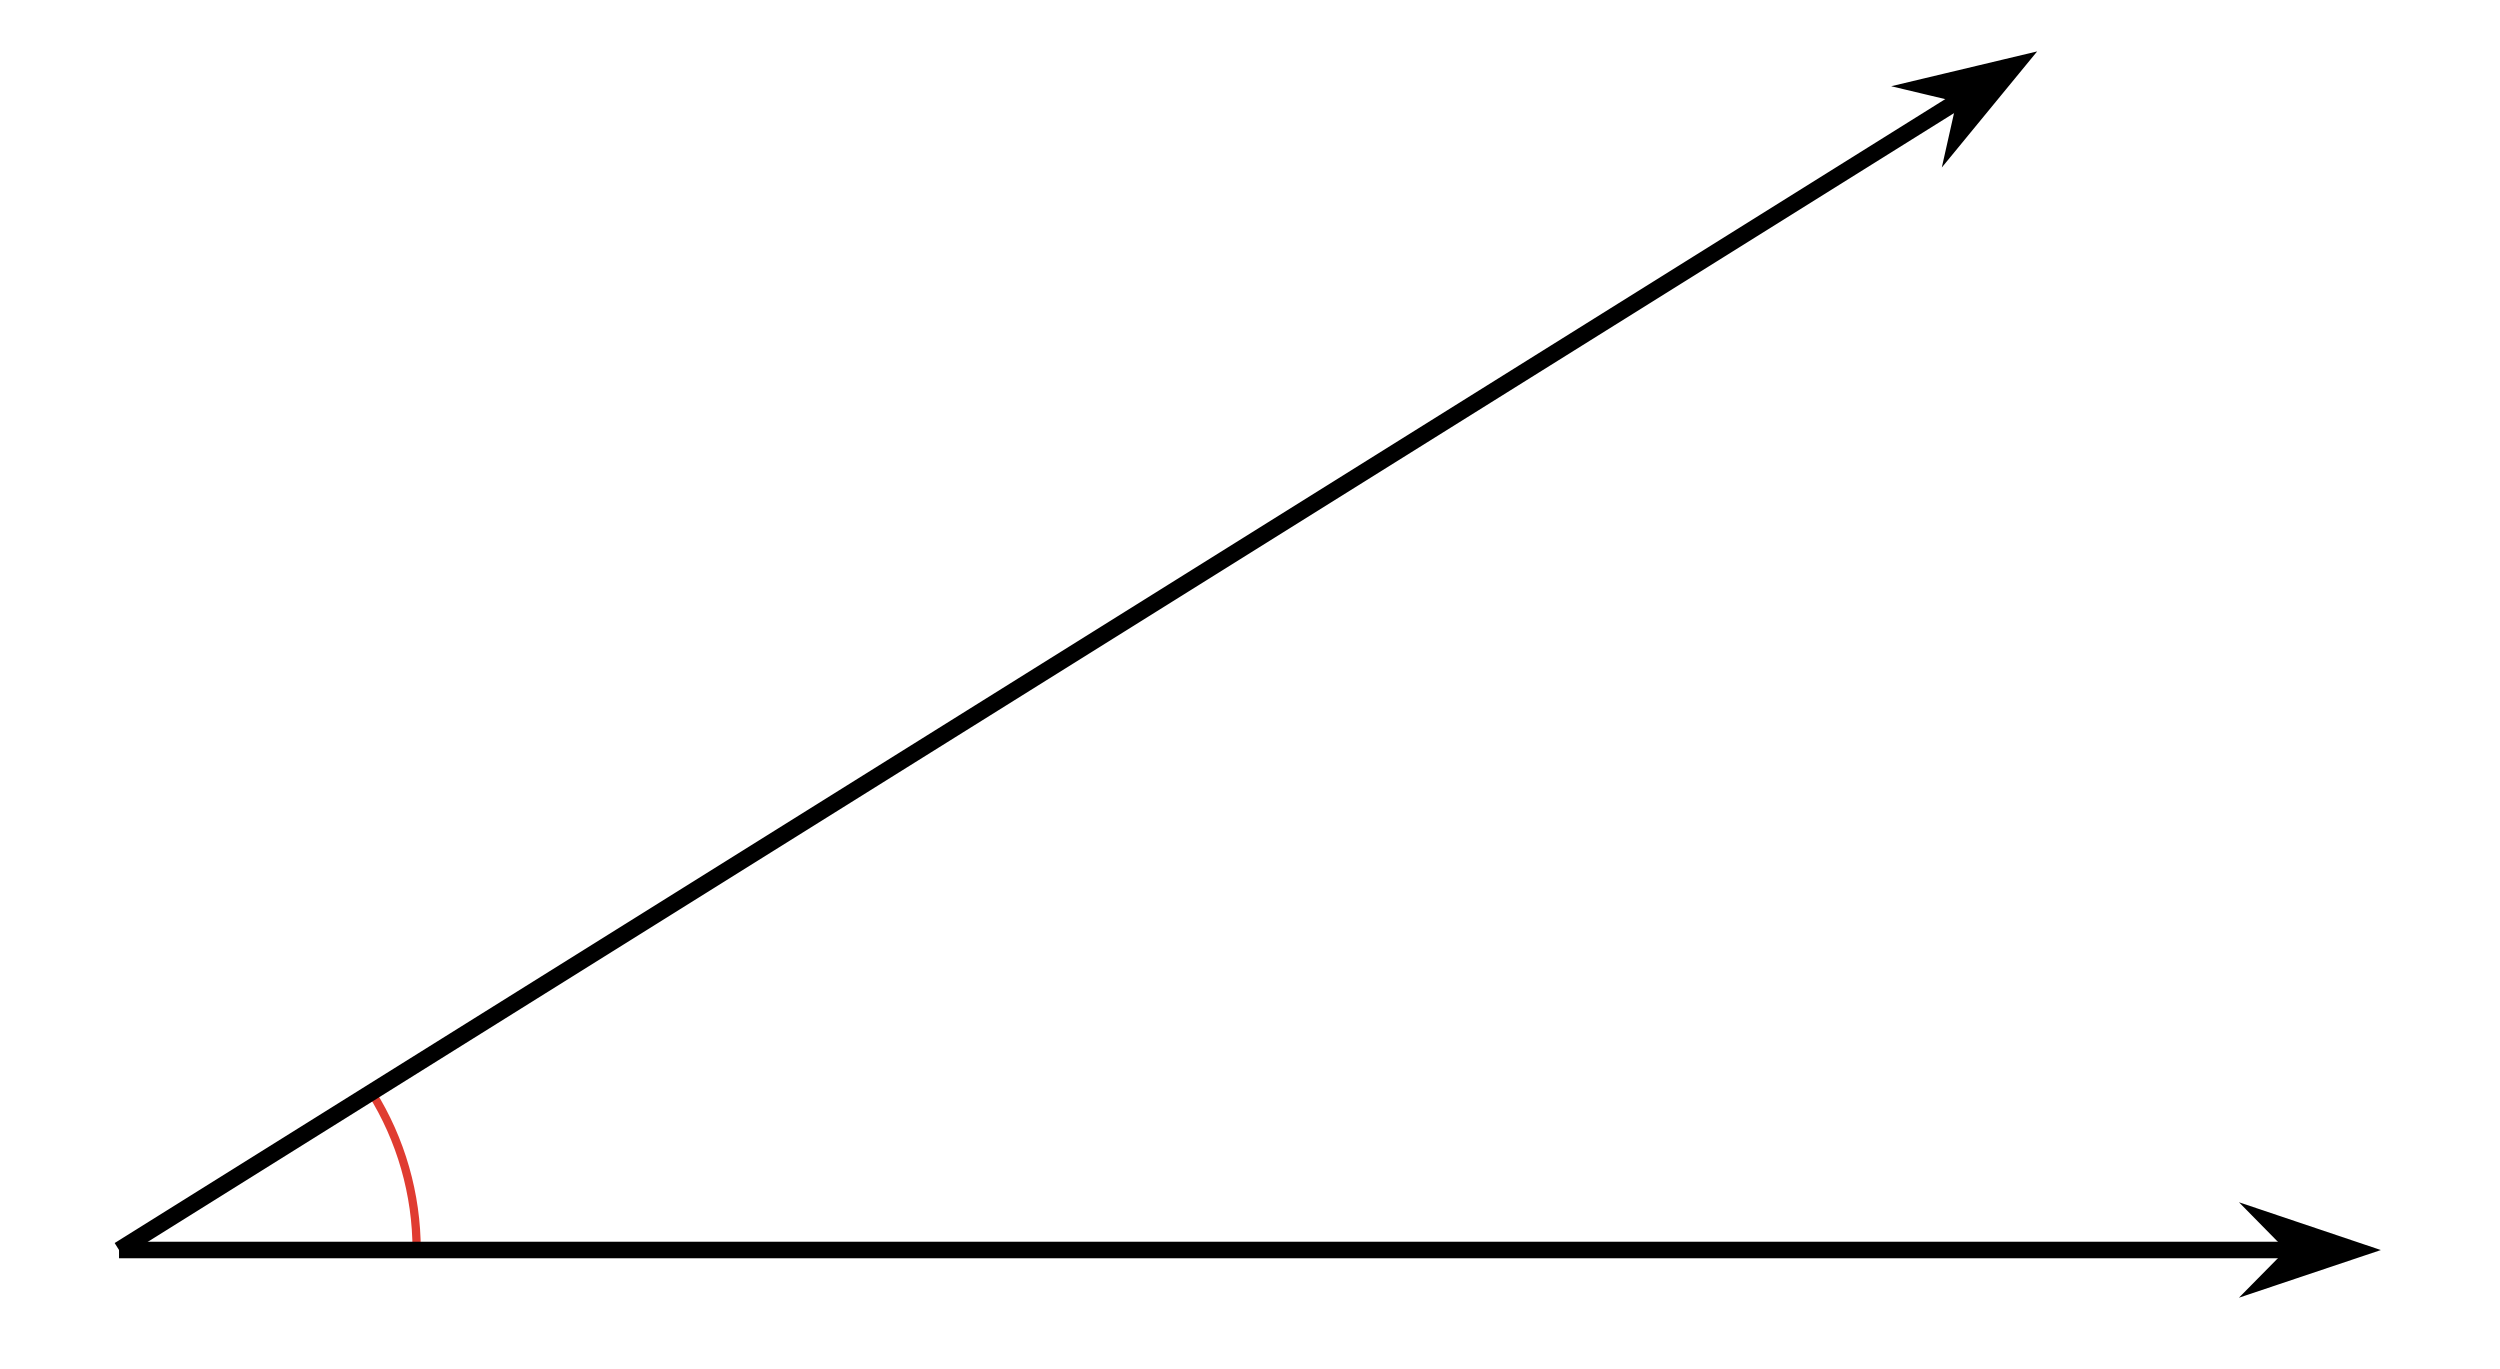 <?xml version='1.0' encoding='UTF-8'?>
<!-- This file was generated by dvisvgm 2.1.3 -->
<svg height='82.801pt' version='1.1' viewBox='-72 -72 151.2 82.801' width='151.2pt' xmlns='http://www.w3.org/2000/svg' xmlns:xlink='http://www.w3.org/1999/xlink'>
<defs>
<clipPath id='clip1'>
<path d='M-72 10.801V-72H79.203V10.801ZM79.203 -72'/>
</clipPath>
</defs>
<g id='page1'>
<path clip-path='url(#clip1)' d='M-46.801 3.602C-46.801 0.227 -47.746 -3.078 -49.535 -5.938' fill='none' stroke='#e03c31' stroke-linejoin='bevel' stroke-miterlimit='10.037' stroke-width='0.5'/>
<path clip-path='url(#clip1)' d='M-64.801 3.602H66.707' fill='none' stroke='#000000' stroke-linejoin='bevel' stroke-miterlimit='10.037' stroke-width='1'/>
<path clip-path='url(#clip1)' d='M70.426 3.602L65.238 1.855L66.957 3.602L65.238 5.344Z'/>
<path clip-path='url(#clip1)' d='M70.426 3.602L65.238 1.855L66.957 3.602L65.238 5.344Z' fill='none' stroke='#000000' stroke-miterlimit='10.037' stroke-width='1'/>
<path clip-path='url(#clip1)' d='M-64.801 3.602L46.714 -66.082' fill='none' stroke='#000000' stroke-linejoin='bevel' stroke-miterlimit='10.037' stroke-width='1'/>
<path clip-path='url(#clip1)' d='M49.875 -68.058L44.539 -66.785L46.93 -66.215L46.391 -63.816Z'/>
<path clip-path='url(#clip1)' d='M49.875 -68.058L44.539 -66.785L46.93 -66.215L46.391 -63.816Z' fill='none' stroke='#000000' stroke-miterlimit='10.037' stroke-width='1.002'/>
</g>
</svg>